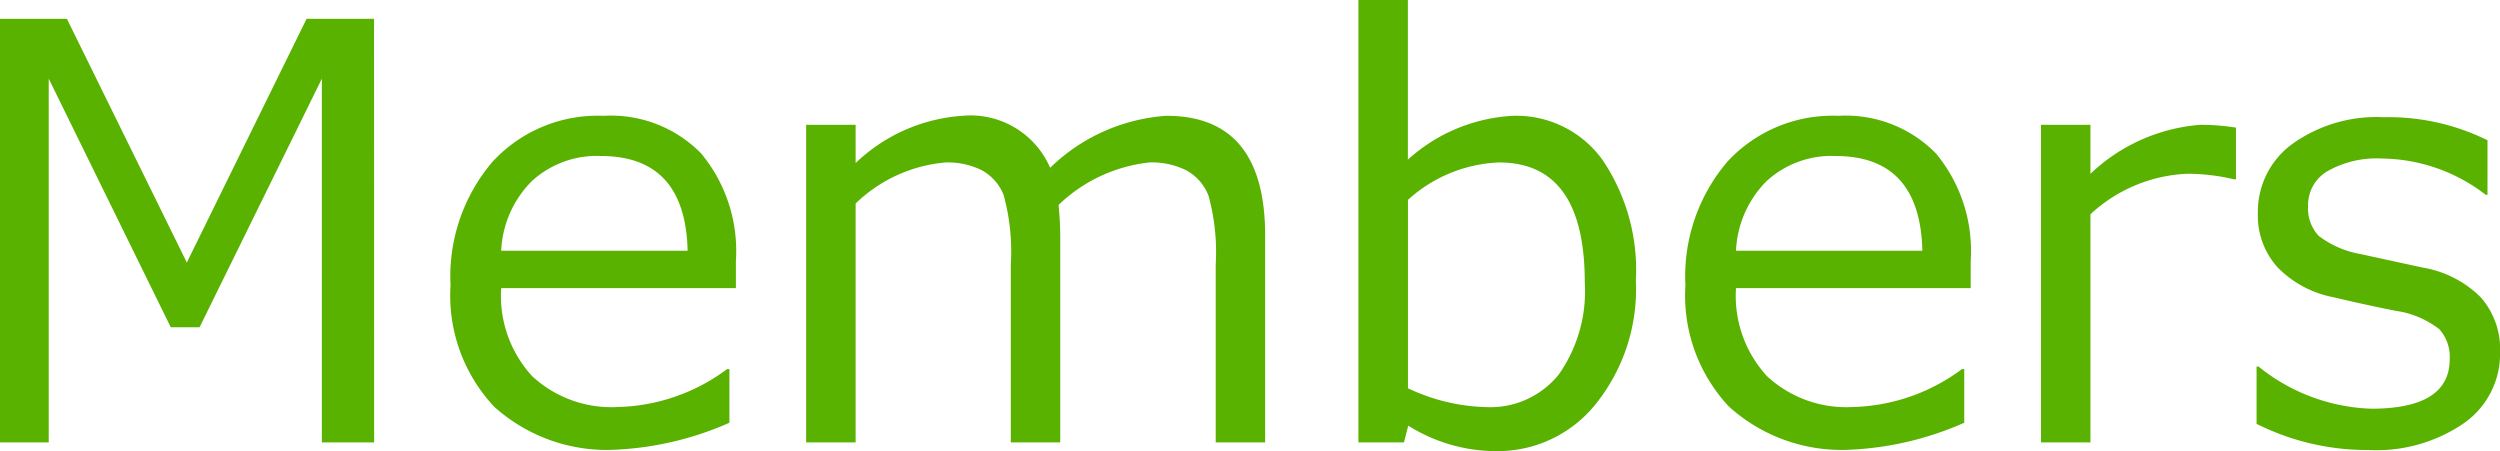 <svg xmlns="http://www.w3.org/2000/svg" width="104.227" height="18.809" viewBox="0 0 104.227 18.809">
  <path id="パス_105" data-name="パス 105" d="M17.766,0h-2.18V-15.164L10.488-4.8h-1.2L4.2-15.164V0H2.168V-17.66H4.957l5,10.16,4.992-10.16h2.813Zm5.3-7.992h7.77q-.094-3.949-3.621-3.949a4,4,0,0,0-2.883,1.055A4.387,4.387,0,0,0,23.063-7.992ZM27.9.3a7.012,7.012,0,0,1-5.127-1.787,6.762,6.762,0,0,1-1.822-5.057A7.37,7.37,0,0,1,22.7-11.7a5.961,5.961,0,0,1,4.629-1.916,5.261,5.261,0,0,1,4.072,1.57A6.369,6.369,0,0,1,32.848-7.57v1.137H23.063A4.945,4.945,0,0,0,24.357-2.76a4.864,4.864,0,0,0,3.58,1.283,7.921,7.921,0,0,0,4.547-1.582h.094V-.82A13.251,13.251,0,0,1,27.9.3ZM52.852,0V-7.418a8.85,8.85,0,0,0-.3-2.865,2.038,2.038,0,0,0-.914-1.055,3.23,3.23,0,0,0-1.553-.334A6.449,6.449,0,0,0,46.3-9.9a14.071,14.071,0,0,1,.07,1.559V0H44.309V-7.418a8.881,8.881,0,0,0-.3-2.9,2.031,2.031,0,0,0-.9-1.025,3.179,3.179,0,0,0-1.529-.328A6.138,6.138,0,0,0,37.84-9.961V0H35.777V-13.242H37.84v1.594a7.126,7.126,0,0,1,4.453-1.969,3.611,3.611,0,0,1,3.656,2.168A7.689,7.689,0,0,1,50.8-13.617q4.113,0,4.113,4.992V0Zm8.027-.7L60.7,0H58.8V-18.445h2.063v6.656a7.07,7.07,0,0,1,4.395-1.828,4.425,4.425,0,0,1,3.721,1.84,8.187,8.187,0,0,1,1.389,5.039A7.645,7.645,0,0,1,68.7-1.605,5.237,5.237,0,0,1,64.547.363,6.891,6.891,0,0,1,60.879-.7Zm-.012-9.41v7.852a8.043,8.043,0,0,0,3.258.785,3.656,3.656,0,0,0,3.029-1.359A6.027,6.027,0,0,0,68.238-6.68q0-4.992-3.574-4.992A5.993,5.993,0,0,0,60.867-10.113ZM74.543-7.992h7.77q-.094-3.949-3.621-3.949a4,4,0,0,0-2.883,1.055A4.387,4.387,0,0,0,74.543-7.992ZM79.383.3a7.012,7.012,0,0,1-5.127-1.787,6.762,6.762,0,0,1-1.822-5.057A7.37,7.37,0,0,1,74.18-11.7a5.961,5.961,0,0,1,4.629-1.916,5.261,5.261,0,0,1,4.072,1.57A6.369,6.369,0,0,1,84.328-7.57v1.137H74.543A4.945,4.945,0,0,0,75.838-2.76a4.864,4.864,0,0,0,3.58,1.283,7.921,7.921,0,0,0,4.547-1.582h.094V-.82A13.251,13.251,0,0,1,79.383.3ZM87.258,0V-13.242H89.32V-11.2A7.49,7.49,0,0,1,93.9-13.242a9.628,9.628,0,0,1,1.488.117v2.156h-.082A8.375,8.375,0,0,0,93.34-11.2a6.318,6.318,0,0,0-4.02,1.688V0ZM100.91.316a10.287,10.287,0,0,1-4.664-1.09V-3.164h.082a7.876,7.876,0,0,0,4.7,1.758q3.27,0,3.27-2.062a1.723,1.723,0,0,0-.434-1.254,3.864,3.864,0,0,0-1.8-.762q-1.148-.223-2.637-.574a4.413,4.413,0,0,1-2.3-1.236A3.217,3.217,0,0,1,96.3-9.562a3.494,3.494,0,0,1,1.43-2.877,6.03,6.03,0,0,1,3.82-1.119,9.306,9.306,0,0,1,4.324.961v2.273H105.8a7.2,7.2,0,0,0-4.348-1.512,4.144,4.144,0,0,0-2.238.521,1.629,1.629,0,0,0-.82,1.447,1.684,1.684,0,0,0,.439,1.254,4,4,0,0,0,1.752.762l2.59.563a4.464,4.464,0,0,1,2.414,1.236,3.264,3.264,0,0,1,.809,2.291,3.533,3.533,0,0,1-1.488,2.947A6.446,6.446,0,0,1,100.91.316Z" transform="translate(-2.168 18.445)" fill="#59b200"/>
</svg>
